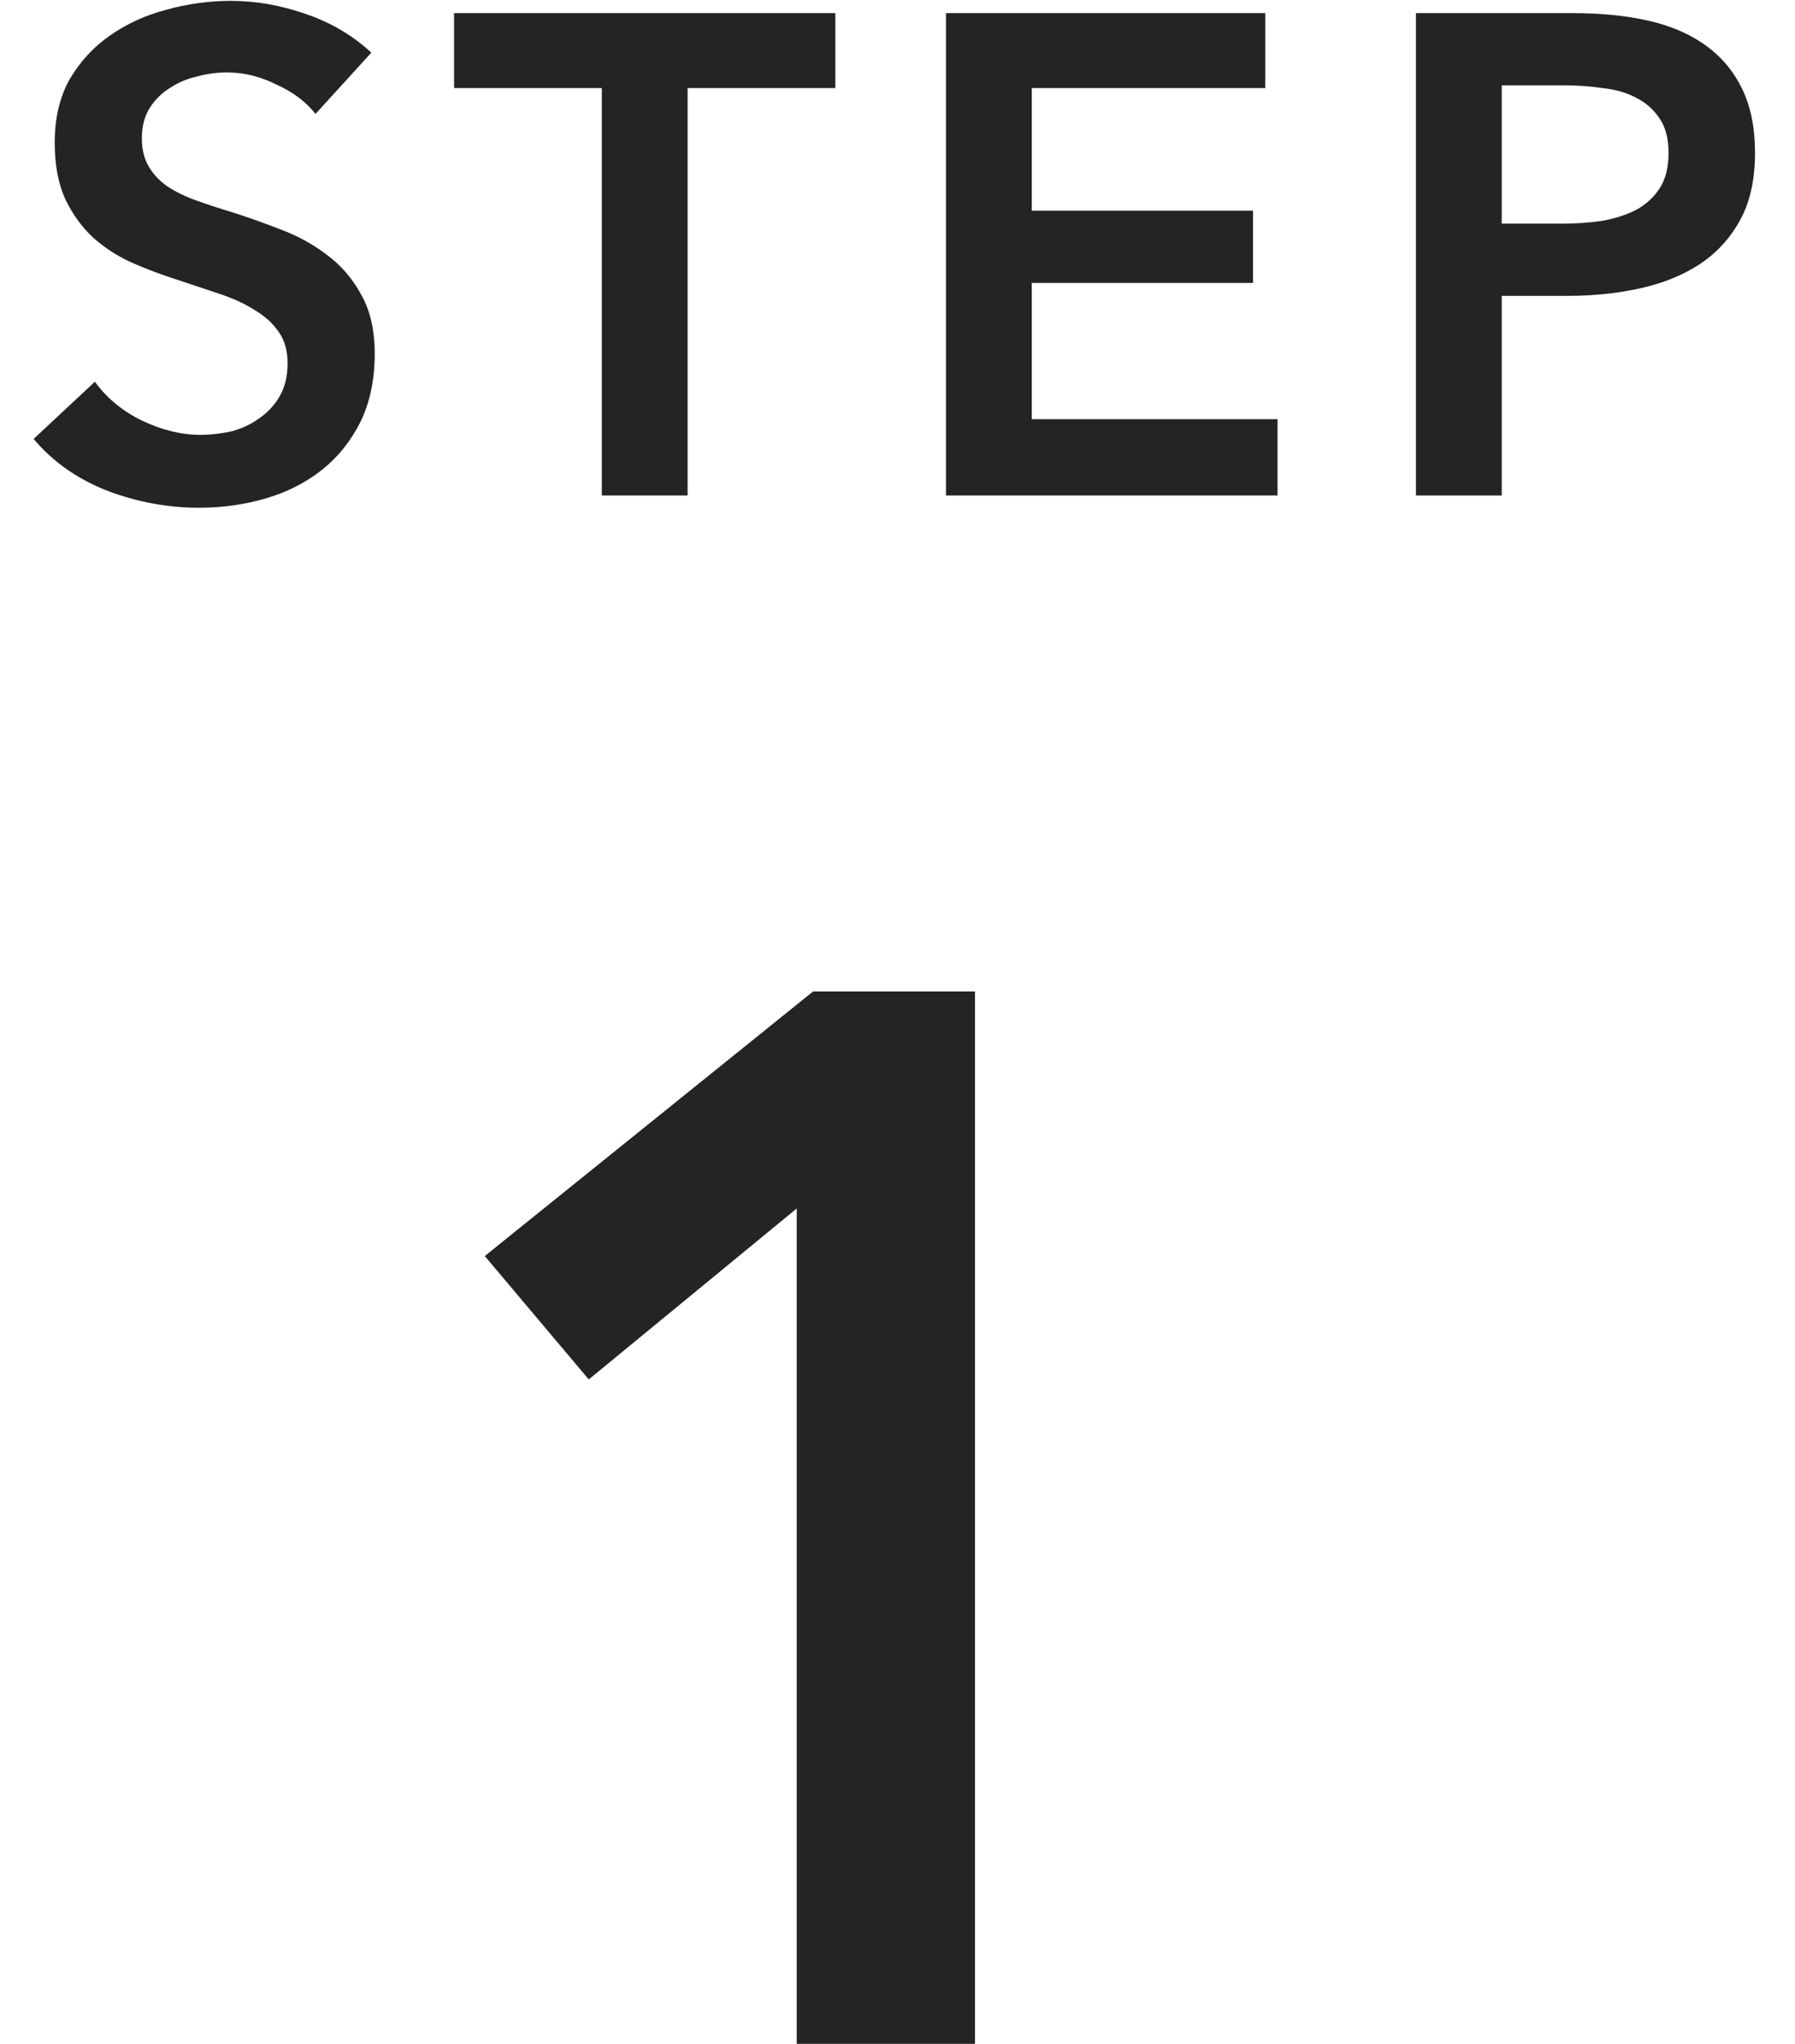 <svg width="29" height="33" viewBox="0 0 29 33" fill="none" xmlns="http://www.w3.org/2000/svg">
<path d="M12.872 19.512L9.512 22.272L7.832 20.28L13.136 16.008H15.752V33H12.872V19.512Z" fill="#242424"/>
<path d="M22.876 0.212H25.417C25.865 0.212 26.268 0.252 26.627 0.333C26.987 0.414 27.295 0.546 27.551 0.729C27.808 0.912 28.006 1.147 28.145 1.433C28.285 1.719 28.354 2.064 28.354 2.467C28.354 2.9 28.274 3.263 28.112 3.556C27.951 3.849 27.731 4.088 27.452 4.271C27.181 4.447 26.862 4.575 26.495 4.656C26.129 4.737 25.74 4.777 25.329 4.777H24.262V8H22.876V0.212ZM25.23 3.611C25.458 3.611 25.674 3.596 25.879 3.567C26.085 3.53 26.268 3.472 26.429 3.391C26.591 3.303 26.719 3.186 26.814 3.039C26.91 2.892 26.957 2.702 26.957 2.467C26.957 2.24 26.91 2.056 26.814 1.917C26.719 1.77 26.591 1.657 26.429 1.576C26.275 1.495 26.096 1.444 25.89 1.422C25.692 1.393 25.487 1.378 25.274 1.378H24.262V3.611H25.23Z" fill="#242424"/>
<path d="M15.283 0.212H20.442V1.422H16.669V3.402H20.244V4.568H16.669V6.768H20.64V8H15.283V0.212Z" fill="#242424"/>
<path d="M9.723 1.422H7.336V0.212H13.496V1.422H11.109V8H9.723V1.422Z" fill="#242424"/>
<path d="M5.097 1.84C4.95 1.649 4.741 1.491 4.47 1.367C4.206 1.235 3.938 1.169 3.667 1.169C3.506 1.169 3.344 1.191 3.183 1.235C3.022 1.271 2.875 1.334 2.743 1.422C2.611 1.502 2.501 1.612 2.413 1.752C2.332 1.884 2.292 2.045 2.292 2.236C2.292 2.412 2.329 2.562 2.402 2.687C2.475 2.811 2.574 2.918 2.699 3.006C2.831 3.094 2.989 3.171 3.172 3.237C3.355 3.303 3.557 3.369 3.777 3.435C4.026 3.515 4.283 3.607 4.547 3.71C4.818 3.812 5.064 3.948 5.284 4.117C5.511 4.285 5.695 4.498 5.834 4.755C5.981 5.011 6.054 5.33 6.054 5.712C6.054 6.13 5.977 6.496 5.823 6.812C5.669 7.12 5.464 7.376 5.207 7.582C4.95 7.787 4.65 7.941 4.305 8.044C3.96 8.146 3.597 8.198 3.216 8.198C2.71 8.198 2.215 8.106 1.731 7.923C1.247 7.732 0.851 7.453 0.543 7.087L1.533 6.163C1.724 6.427 1.977 6.636 2.292 6.79C2.615 6.944 2.93 7.021 3.238 7.021C3.399 7.021 3.564 7.002 3.733 6.966C3.902 6.922 4.052 6.852 4.184 6.757C4.323 6.661 4.433 6.544 4.514 6.405C4.602 6.258 4.646 6.078 4.646 5.866C4.646 5.66 4.598 5.492 4.503 5.36C4.408 5.22 4.279 5.103 4.118 5.008C3.957 4.905 3.766 4.817 3.546 4.744C3.326 4.67 3.095 4.593 2.853 4.513C2.618 4.439 2.384 4.351 2.149 4.249C1.914 4.146 1.702 4.01 1.511 3.842C1.328 3.673 1.177 3.468 1.06 3.226C0.943 2.976 0.884 2.668 0.884 2.302C0.884 1.906 0.965 1.565 1.126 1.279C1.295 0.993 1.511 0.758 1.775 0.575C2.046 0.384 2.351 0.245 2.688 0.157C3.033 0.061 3.381 0.014 3.733 0.014C4.129 0.014 4.529 0.083 4.932 0.223C5.343 0.362 5.698 0.571 5.999 0.85L5.097 1.84Z" fill="#242424"/>
</svg>
